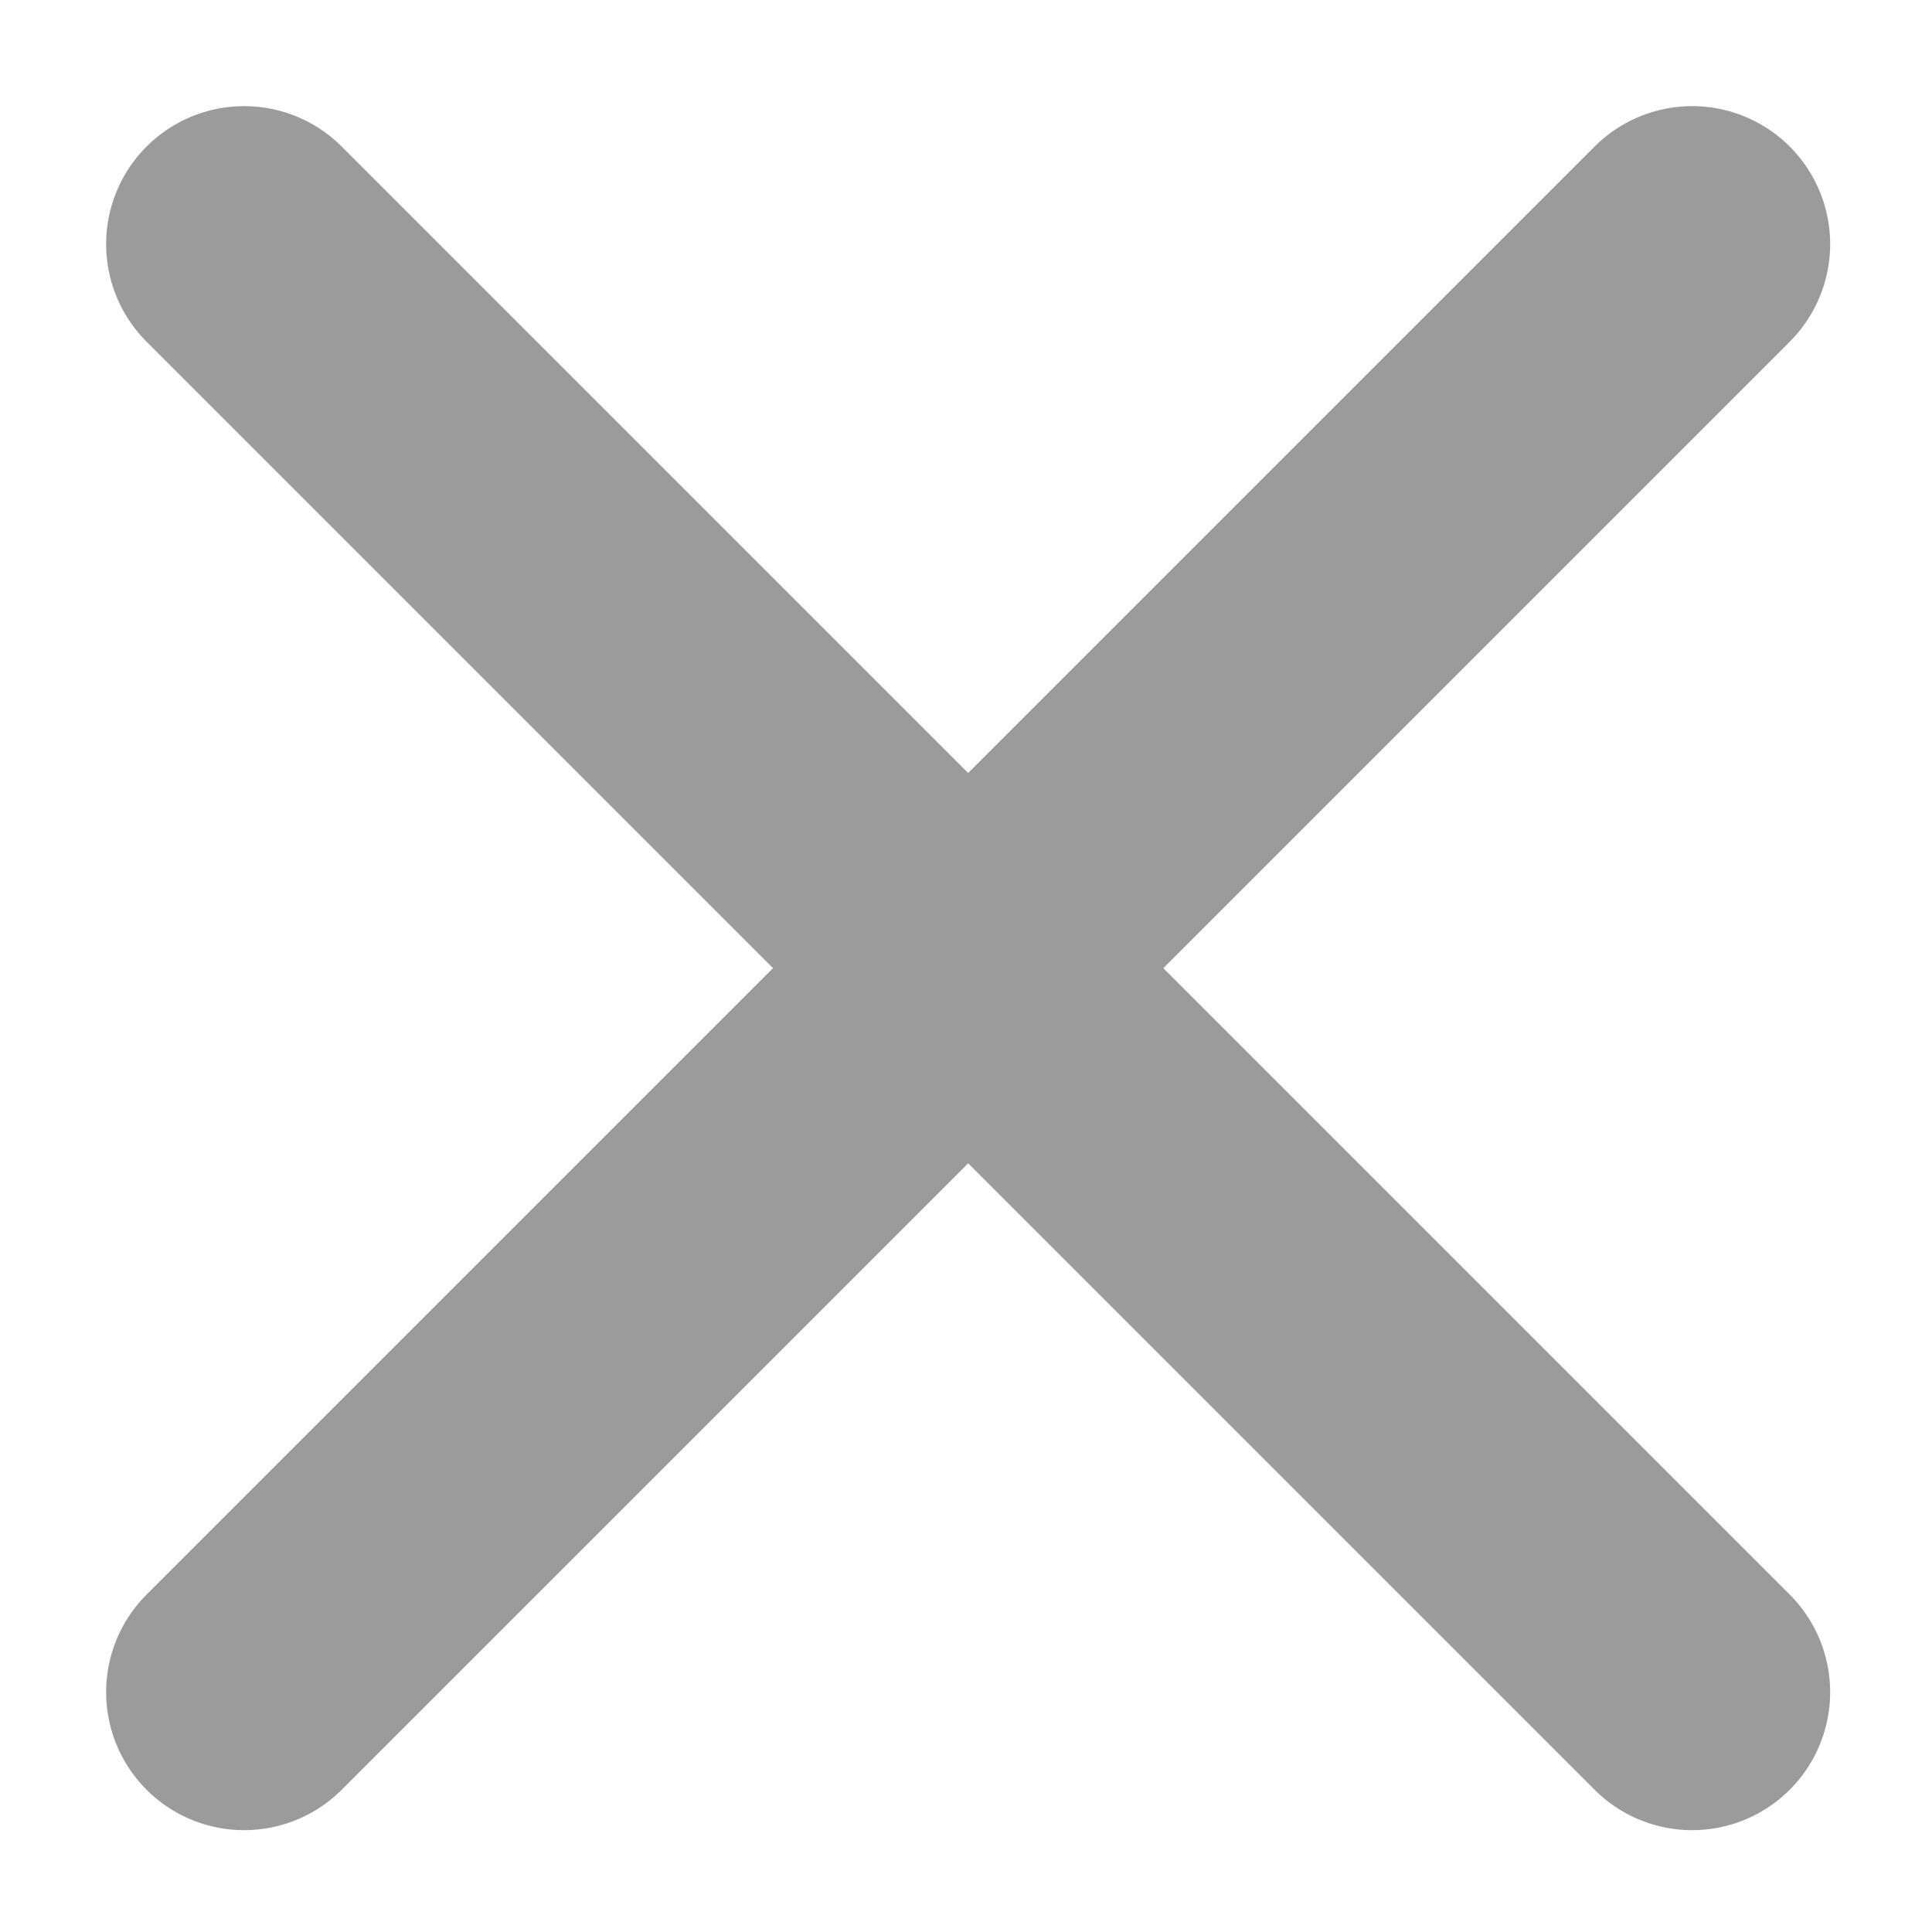 <?xml version="1.0" encoding="UTF-8"?>
<svg width="14px" height="14px" viewBox="0 0 14 14" version="1.1" xmlns="http://www.w3.org/2000/svg" xmlns:xlink="http://www.w3.org/1999/xlink">
    <!-- Generator: Sketch 53 (72520) - https://sketchapp.com -->
    <title>Exit button Copy 2</title>
    <desc>Created with Sketch.</desc>
    <g id="Boost-Partnership---Webview-UI" stroke="none" stroke-width="1" fill="none" fill-rule="evenodd" stroke-linecap="round">
        <g id="Main-feed" transform="translate(-14, -1743)" stroke="#9B9B9B" stroke-width="2">
            <g id="Group-7" transform="translate(0, 1720)">
                <g id="Download-CTA">
                    <g id="Exit-button" transform="translate(15, 24)">
                        <path d="M0.769,11.262 L11.262,0.769" id="Line"></path>
                        <path d="M0.769,0.769 L11.262,11.262" id="Line-Copy"></path>
                    </g>
                </g>
            </g>
        </g>
    </g>
</svg>